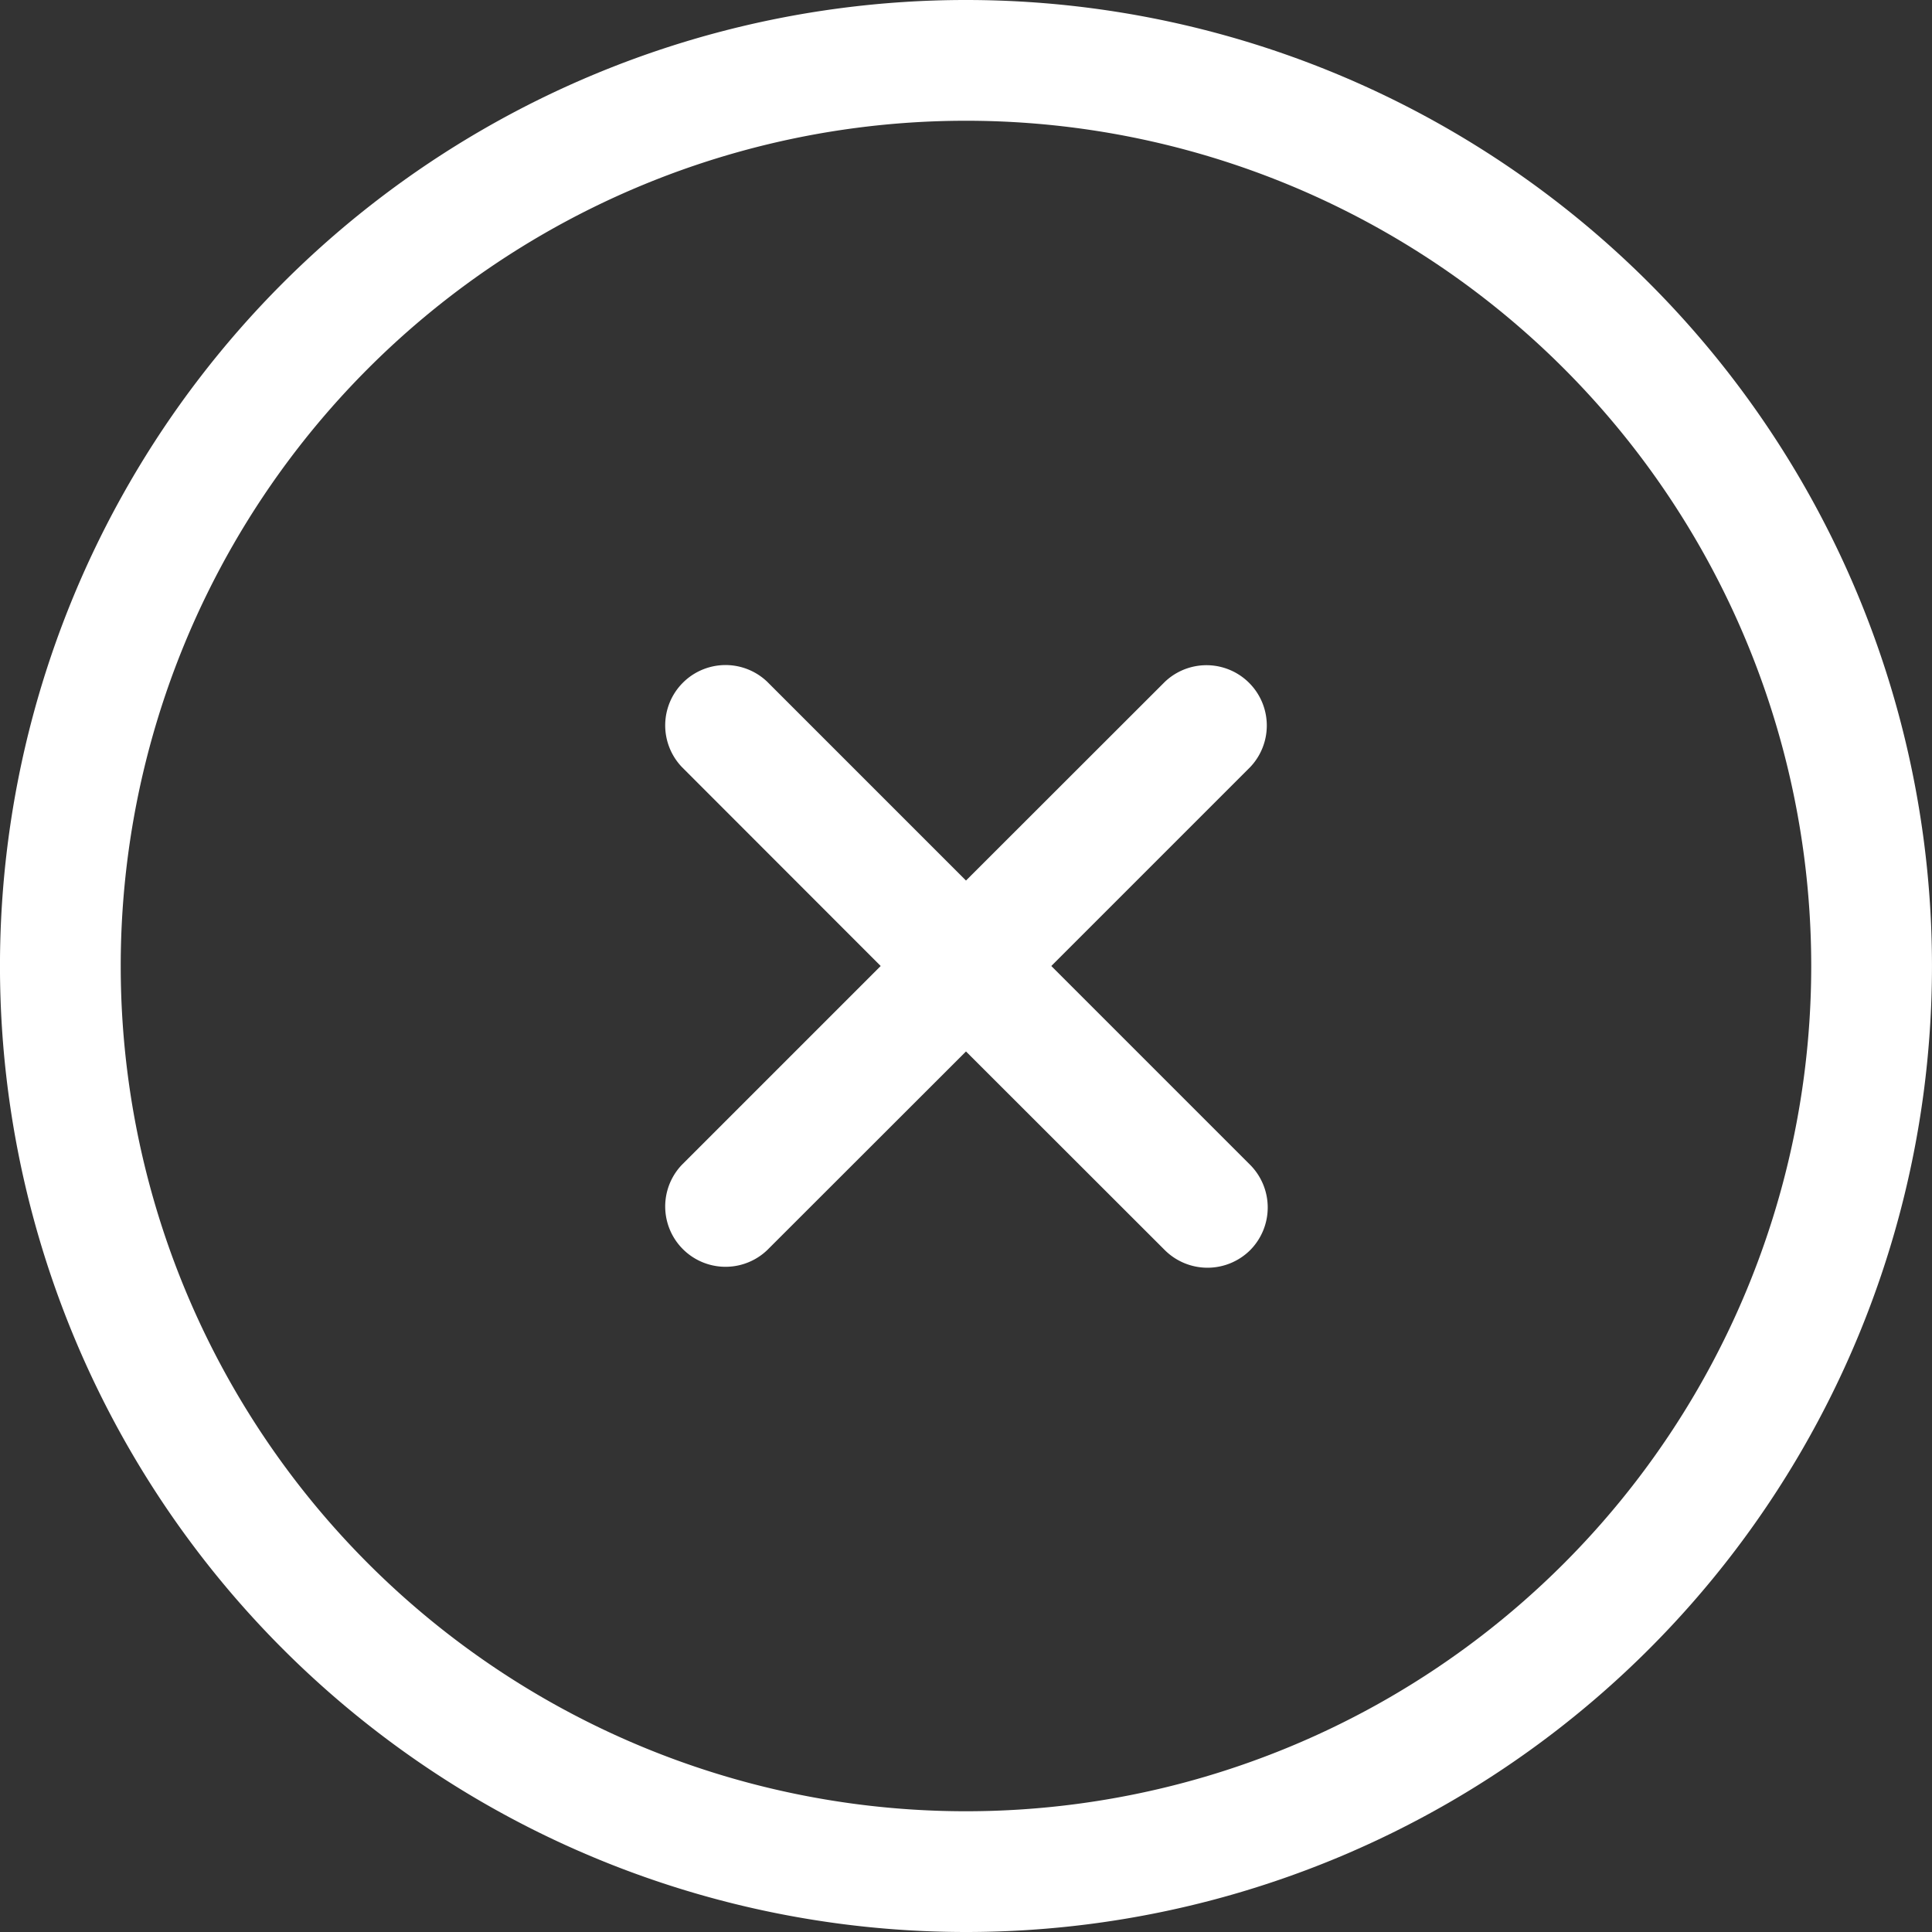 <svg xmlns="http://www.w3.org/2000/svg" width="26" height="26" viewBox="0 0 26 26">
  <rect x="0" y="0" width="26" height="26" fill="#333333" stroke="none"/>
  <path id="Path_41" data-name="Path 41" d="M13,1.875A11.375,11.375,0,1,1,3.149,7.563,11.375,11.375,0,0,1,13,1.875ZM13,26.25a13,13,0,1,0-11.258-6.5A13,13,0,0,0,13,26.25ZM9.176,9.426a.815.815,0,0,0,0,1.148l2.676,2.676L9.176,15.926a.812.812,0,0,0,1.148,1.148L13,14.4l2.676,2.676a.812.812,0,0,0,1.148-1.148L14.148,13.25l2.676-2.676a.812.812,0,0,0-1.148-1.148L13,12.1,10.324,9.426A.815.815,0,0,0,9.176,9.426Z" transform="translate(26 26.25) rotate(180)" fill="#fff"/>
</svg>
